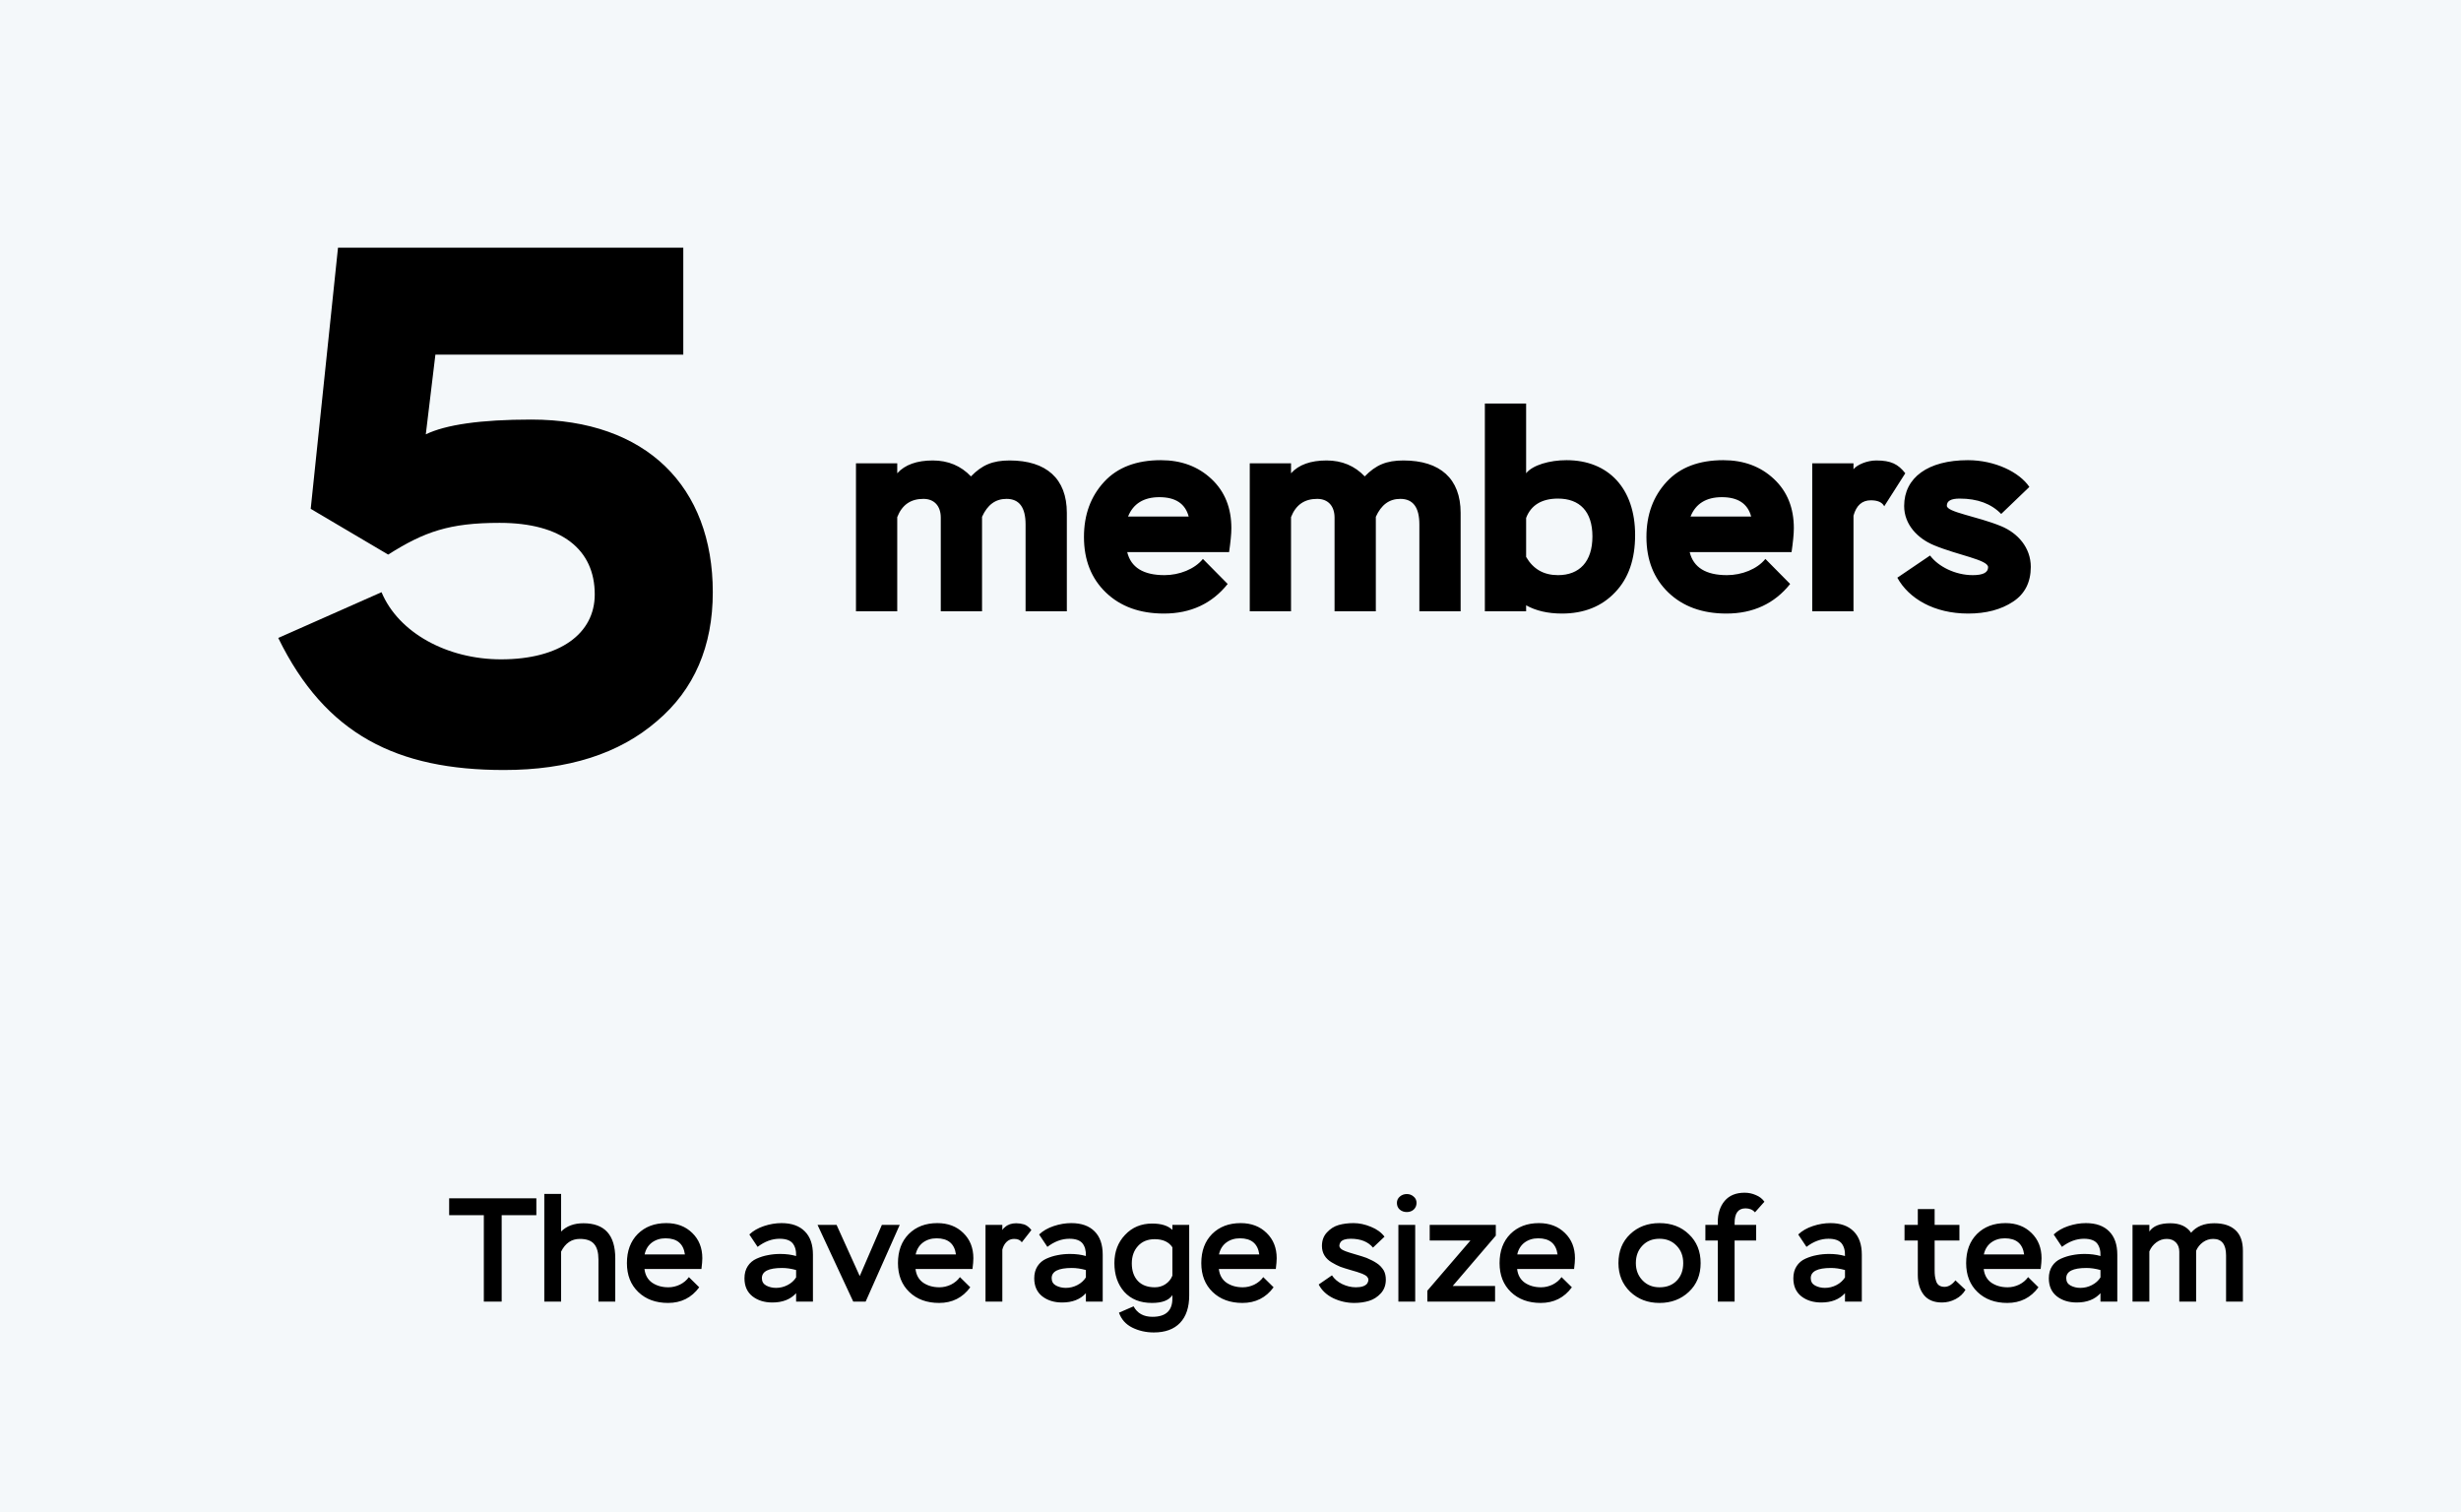 <?xml version="1.0" encoding="UTF-8"?> <svg xmlns="http://www.w3.org/2000/svg" width="467" height="287" viewBox="0 0 467 287" fill="none"><rect width="467" height="287" fill="#F4F8FA"></rect><path d="M91.811 230.592H85.231V227.4H101.779V230.592H95.199V247H91.811V230.592ZM106.477 247H103.285V226.56H106.477V233.7C107.522 232.655 108.931 232.132 110.705 232.132C114.737 232.132 116.753 234.353 116.753 238.796V247H113.561V238.992C113.561 237.685 113.29 236.715 112.749 236.08C112.207 235.427 111.302 235.1 110.033 235.1C108.465 235.1 107.279 235.903 106.477 237.508V247ZM130.724 242.352L132.684 244.284C131.228 246.263 129.259 247.252 126.776 247.252C124.443 247.252 122.558 246.561 121.12 245.18C119.683 243.799 118.964 241.969 118.964 239.692C118.964 237.396 119.646 235.557 121.008 234.176C122.39 232.795 124.2 232.104 126.44 232.104C128.456 232.104 130.099 232.729 131.368 233.98C132.638 235.212 133.272 236.808 133.272 238.768C133.272 239.253 133.216 239.935 133.104 240.812H122.296C122.427 241.951 122.912 242.819 123.752 243.416C124.611 243.995 125.638 244.284 126.832 244.284C127.579 244.284 128.307 244.116 129.016 243.78C129.726 243.425 130.295 242.949 130.724 242.352ZM126.3 234.988C125.292 234.988 124.424 235.259 123.696 235.8C122.987 236.341 122.53 237.088 122.324 238.04H129.968C129.688 236.005 128.466 234.988 126.3 234.988ZM143.763 236.612L142.195 234.26C142.923 233.569 143.847 233.037 144.967 232.664C146.087 232.291 147.198 232.104 148.299 232.104C150.222 232.104 151.696 232.627 152.723 233.672C153.75 234.699 154.263 236.173 154.263 238.096V247H151.071V245.404C150.007 246.58 148.504 247.168 146.563 247.168C145.051 247.168 143.791 246.776 142.783 245.992C141.775 245.189 141.271 244.051 141.271 242.576C141.271 241.68 141.476 240.915 141.887 240.28C142.298 239.645 142.858 239.169 143.567 238.852C144.276 238.535 144.995 238.311 145.723 238.18C146.451 238.031 147.235 237.956 148.075 237.956C149.176 237.956 150.175 238.087 151.071 238.348C151.108 237.321 150.884 236.509 150.399 235.912C149.914 235.352 149.092 235.072 147.935 235.072C146.498 235.072 145.107 235.585 143.763 236.612ZM147.263 244.396C148.028 244.396 148.756 244.219 149.447 243.864C150.138 243.509 150.679 243.024 151.071 242.408V241.008C150.138 240.747 149.251 240.616 148.411 240.616C145.854 240.616 144.575 241.26 144.575 242.548C144.575 243.183 144.846 243.649 145.387 243.948C145.947 244.247 146.572 244.396 147.263 244.396ZM167.344 232.44H170.732L164.264 247H161.912L155.136 232.44H158.748L163.144 242.156L167.344 232.44ZM182.158 242.352L184.118 244.284C182.662 246.263 180.693 247.252 178.21 247.252C175.877 247.252 173.991 246.561 172.554 245.18C171.117 243.799 170.398 241.969 170.398 239.692C170.398 237.396 171.079 235.557 172.442 234.176C173.823 232.795 175.634 232.104 177.874 232.104C179.89 232.104 181.533 232.729 182.802 233.98C184.071 235.212 184.706 236.808 184.706 238.768C184.706 239.253 184.65 239.935 184.538 240.812H173.73C173.861 241.951 174.346 242.819 175.186 243.416C176.045 243.995 177.071 244.284 178.266 244.284C179.013 244.284 179.741 244.116 180.45 243.78C181.159 243.425 181.729 242.949 182.158 242.352ZM177.734 234.988C176.726 234.988 175.858 235.259 175.13 235.8C174.421 236.341 173.963 237.088 173.758 238.04H181.402C181.122 236.005 179.899 234.988 177.734 234.988ZM190.203 247H187.011V232.44H190.203V233.42C190.297 233.233 190.465 233.047 190.707 232.86C191.249 232.375 191.958 232.132 192.835 232.132C193.339 232.132 193.843 232.207 194.347 232.356C194.833 232.524 195.29 232.879 195.719 233.42L193.899 235.744C193.619 235.315 193.134 235.1 192.443 235.1C191.865 235.1 191.379 235.296 190.987 235.688C190.614 236.061 190.353 236.547 190.203 237.144V247ZM198.751 236.612L197.183 234.26C197.911 233.569 198.835 233.037 199.955 232.664C201.075 232.291 202.186 232.104 203.287 232.104C205.21 232.104 206.685 232.627 207.711 233.672C208.738 234.699 209.251 236.173 209.251 238.096V247H206.059V245.404C204.995 246.58 203.493 247.168 201.551 247.168C200.039 247.168 198.779 246.776 197.771 245.992C196.763 245.189 196.259 244.051 196.259 242.576C196.259 241.68 196.465 240.915 196.875 240.28C197.286 239.645 197.846 239.169 198.555 238.852C199.265 238.535 199.983 238.311 200.711 238.18C201.439 238.031 202.223 237.956 203.063 237.956C204.165 237.956 205.163 238.087 206.059 238.348C206.097 237.321 205.873 236.509 205.387 235.912C204.902 235.352 204.081 235.072 202.923 235.072C201.486 235.072 200.095 235.585 198.751 236.612ZM202.251 244.396C203.017 244.396 203.745 244.219 204.435 243.864C205.126 243.509 205.667 243.024 206.059 242.408V241.008C205.126 240.747 204.239 240.616 203.399 240.616C200.842 240.616 199.563 241.26 199.563 242.548C199.563 243.183 199.834 243.649 200.375 243.948C200.935 244.247 201.561 244.396 202.251 244.396ZM222.472 232.44H225.664V245.824C225.664 248.083 225.086 249.819 223.928 251.032C222.771 252.245 221.11 252.852 218.944 252.852C217.47 252.852 216.107 252.544 214.856 251.928C213.624 251.312 212.784 250.369 212.336 249.1L215.108 247.896C215.818 249.221 217.012 249.884 218.692 249.884C221.212 249.884 222.472 248.727 222.472 246.412V245.768C221.819 246.757 220.531 247.252 218.608 247.252C216.368 247.252 214.614 246.552 213.344 245.152C212.094 243.733 211.468 241.913 211.468 239.692C211.468 237.545 212.14 235.763 213.484 234.344C214.828 232.907 216.546 232.188 218.636 232.188C220.372 232.188 221.651 232.589 222.472 233.392V232.44ZM219.14 244.284C219.887 244.284 220.559 244.088 221.156 243.696C221.772 243.285 222.211 242.744 222.472 242.072V236.696C221.8 235.669 220.68 235.156 219.112 235.156C217.787 235.156 216.732 235.585 215.948 236.444C215.164 237.303 214.772 238.404 214.772 239.748C214.772 241.148 215.155 242.259 215.92 243.08C216.686 243.883 217.759 244.284 219.14 244.284ZM239.717 242.352L241.677 244.284C240.221 246.263 238.251 247.252 235.769 247.252C233.435 247.252 231.55 246.561 230.113 245.18C228.675 243.799 227.957 241.969 227.957 239.692C227.957 237.396 228.638 235.557 230.001 234.176C231.382 232.795 233.193 232.104 235.433 232.104C237.449 232.104 239.091 232.729 240.361 233.98C241.63 235.212 242.265 236.808 242.265 238.768C242.265 239.253 242.209 239.935 242.097 240.812H231.289C231.419 241.951 231.905 242.819 232.745 243.416C233.603 243.995 234.63 244.284 235.825 244.284C236.571 244.284 237.299 244.116 238.009 243.78C238.718 243.425 239.287 242.949 239.717 242.352ZM235.293 234.988C234.285 234.988 233.417 235.259 232.689 235.8C231.979 236.341 231.522 237.088 231.317 238.04H238.961C238.681 236.005 237.458 234.988 235.293 234.988ZM259.671 242.856C259.671 242.669 259.587 242.473 259.419 242.268C259.214 242.063 258.906 241.876 258.495 241.708C257.916 241.484 257.151 241.241 256.199 240.98C255.49 240.775 254.874 240.579 254.351 240.392C253.847 240.187 253.296 239.907 252.699 239.552C252.102 239.197 251.644 238.759 251.327 238.236C251.01 237.713 250.851 237.116 250.851 236.444C250.851 235.399 251.168 234.54 251.803 233.868C252.438 233.177 253.175 232.711 254.015 232.468C254.874 232.225 255.816 232.104 256.843 232.104C257.926 232.104 259.027 232.337 260.147 232.804C261.267 233.252 262.126 233.877 262.723 234.68L260.539 236.752C259.606 235.632 258.196 235.072 256.311 235.072C255.34 235.072 254.696 235.287 254.379 235.716C254.23 235.959 254.155 236.183 254.155 236.388C254.155 236.631 254.304 236.864 254.603 237.088C254.92 237.312 255.667 237.592 256.843 237.928C258.131 238.301 258.962 238.563 259.335 238.712C260.138 239.048 260.782 239.384 261.267 239.72C261.771 240.037 262.21 240.495 262.583 241.092C262.844 241.577 262.975 242.156 262.975 242.828C262.975 243.873 262.658 244.741 262.023 245.432C261.388 246.123 260.642 246.599 259.783 246.86C258.924 247.121 257.991 247.252 256.983 247.252C255.602 247.252 254.276 246.953 253.007 246.356C251.738 245.74 250.814 244.872 250.235 243.752L252.755 242.016C253.203 242.707 253.847 243.257 254.687 243.668C255.546 244.079 256.414 244.284 257.291 244.284C258.355 244.284 259.074 244.041 259.447 243.556C259.596 243.313 259.671 243.08 259.671 242.856ZM268.55 247H265.358V232.44H268.55V247ZM265.078 228.268C265.078 227.783 265.264 227.381 265.638 227.064C266.011 226.747 266.45 226.588 266.954 226.588C267.458 226.588 267.887 226.747 268.242 227.064C268.615 227.363 268.802 227.764 268.802 228.268C268.802 228.772 268.624 229.192 268.27 229.528C267.915 229.845 267.476 230.004 266.954 230.004C266.431 230.004 265.983 229.845 265.61 229.528C265.255 229.211 265.078 228.791 265.078 228.268ZM279.029 235.408H271.301V232.44H283.845V234.484L275.669 244.032H283.705V247H270.853V244.928L279.029 235.408ZM296.318 242.352L298.278 244.284C296.822 246.263 294.853 247.252 292.37 247.252C290.037 247.252 288.151 246.561 286.714 245.18C285.277 243.799 284.558 241.969 284.558 239.692C284.558 237.396 285.239 235.557 286.602 234.176C287.983 232.795 289.794 232.104 292.034 232.104C294.05 232.104 295.693 232.729 296.962 233.98C298.231 235.212 298.866 236.808 298.866 238.768C298.866 239.253 298.81 239.935 298.698 240.812H287.89C288.021 241.951 288.506 242.819 289.346 243.416C290.205 243.995 291.231 244.284 292.426 244.284C293.173 244.284 293.901 244.116 294.61 243.78C295.319 243.425 295.889 242.949 296.318 242.352ZM291.894 234.988C290.886 234.988 290.018 235.259 289.29 235.8C288.581 236.341 288.123 237.088 287.918 238.04H295.562C295.282 236.005 294.059 234.988 291.894 234.988ZM307.117 239.692C307.117 237.433 307.854 235.604 309.329 234.204C310.803 232.804 312.661 232.104 314.901 232.104C317.178 232.104 319.045 232.813 320.501 234.232C321.975 235.632 322.713 237.452 322.713 239.692C322.713 241.932 321.966 243.752 320.473 245.152C318.979 246.552 317.122 247.252 314.901 247.252C312.679 247.252 310.822 246.543 309.329 245.124C307.854 243.687 307.117 241.876 307.117 239.692ZM310.421 239.692C310.421 240.999 310.841 242.091 311.681 242.968C312.521 243.845 313.594 244.284 314.901 244.284C316.282 244.284 317.374 243.864 318.177 243.024C318.998 242.184 319.409 241.073 319.409 239.692C319.409 238.348 318.989 237.247 318.149 236.388C317.309 235.511 316.226 235.072 314.901 235.072C313.557 235.072 312.474 235.511 311.653 236.388C310.831 237.247 310.421 238.348 310.421 239.692ZM325.967 235.408H323.615V232.44H325.967V231.964C325.967 230.265 326.406 228.903 327.283 227.876C328.161 226.849 329.421 226.336 331.063 226.336C331.81 226.336 332.519 226.485 333.191 226.784C333.882 227.064 334.423 227.484 334.815 228.044L333.023 230.06C332.594 229.556 331.997 229.304 331.231 229.304C329.85 229.304 329.159 230.219 329.159 232.048V232.44H333.247V235.408H329.159V247H325.967V235.408ZM342.798 236.612L341.23 234.26C341.958 233.569 342.882 233.037 344.002 232.664C345.122 232.291 346.233 232.104 347.334 232.104C349.257 232.104 350.731 232.627 351.758 233.672C352.785 234.699 353.298 236.173 353.298 238.096V247H350.106V245.404C349.042 246.58 347.539 247.168 345.598 247.168C344.086 247.168 342.826 246.776 341.818 245.992C340.81 245.189 340.306 244.051 340.306 242.576C340.306 241.68 340.511 240.915 340.922 240.28C341.333 239.645 341.893 239.169 342.602 238.852C343.311 238.535 344.03 238.311 344.758 238.18C345.486 238.031 346.27 237.956 347.11 237.956C348.211 237.956 349.21 238.087 350.106 238.348C350.143 237.321 349.919 236.509 349.434 235.912C348.949 235.352 348.127 235.072 346.97 235.072C345.533 235.072 344.142 235.585 342.798 236.612ZM346.298 244.396C347.063 244.396 347.791 244.219 348.482 243.864C349.173 243.509 349.714 243.024 350.106 242.408V241.008C349.173 240.747 348.286 240.616 347.446 240.616C344.889 240.616 343.61 241.26 343.61 242.548C343.61 243.183 343.881 243.649 344.422 243.948C344.982 244.247 345.607 244.396 346.298 244.396ZM363.924 235.408H361.404V232.44H363.924V229.444H367.116V232.44H371.82V235.408H367.116V241.036C367.116 241.465 367.135 241.829 367.172 242.128C367.21 242.427 367.284 242.753 367.396 243.108C367.508 243.463 367.695 243.733 367.956 243.92C368.236 244.107 368.582 244.2 368.992 244.2C369.72 244.2 370.411 243.789 371.064 242.968L372.968 244.76C372.539 245.507 371.914 246.095 371.092 246.524C370.271 246.953 369.412 247.168 368.516 247.168C366.986 247.168 365.838 246.692 365.072 245.74C364.307 244.769 363.924 243.5 363.924 241.932V235.408ZM384.857 242.352L386.817 244.284C385.361 246.263 383.392 247.252 380.909 247.252C378.576 247.252 376.69 246.561 375.253 245.18C373.816 243.799 373.097 241.969 373.097 239.692C373.097 237.396 373.778 235.557 375.141 234.176C376.522 232.795 378.333 232.104 380.573 232.104C382.589 232.104 384.232 232.729 385.501 233.98C386.77 235.212 387.405 236.808 387.405 238.768C387.405 239.253 387.349 239.935 387.237 240.812H376.429C376.56 241.951 377.045 242.819 377.885 243.416C378.744 243.995 379.77 244.284 380.965 244.284C381.712 244.284 382.44 244.116 383.149 243.78C383.858 243.425 384.428 242.949 384.857 242.352ZM380.433 234.988C379.425 234.988 378.557 235.259 377.829 235.8C377.12 236.341 376.662 237.088 376.457 238.04H384.101C383.821 236.005 382.598 234.988 380.433 234.988ZM391.279 236.612L389.711 234.26C390.439 233.569 391.363 233.037 392.483 232.664C393.603 232.291 394.713 232.104 395.815 232.104C397.737 232.104 399.212 232.627 400.239 233.672C401.265 234.699 401.779 236.173 401.779 238.096V247H398.587V245.404C397.523 246.58 396.02 247.168 394.079 247.168C392.567 247.168 391.307 246.776 390.299 245.992C389.291 245.189 388.787 244.051 388.787 242.576C388.787 241.68 388.992 240.915 389.403 240.28C389.813 239.645 390.373 239.169 391.083 238.852C391.792 238.535 392.511 238.311 393.239 238.18C393.967 238.031 394.751 237.956 395.591 237.956C396.692 237.956 397.691 238.087 398.587 238.348C398.624 237.321 398.4 236.509 397.915 235.912C397.429 235.352 396.608 235.072 395.451 235.072C394.013 235.072 392.623 235.585 391.279 236.612ZM394.779 244.396C395.544 244.396 396.272 244.219 396.963 243.864C397.653 243.509 398.195 243.024 398.587 242.408V241.008C397.653 240.747 396.767 240.616 395.927 240.616C393.369 240.616 392.091 241.26 392.091 242.548C392.091 243.183 392.361 243.649 392.903 243.948C393.463 244.247 394.088 244.396 394.779 244.396ZM425.612 237.34V247H422.42V238.236C422.42 236.145 421.608 235.1 419.984 235.1C419.274 235.1 418.63 235.305 418.052 235.716C417.473 236.127 417.034 236.668 416.736 237.34V247H413.544V237.536C413.544 236.808 413.329 236.22 412.9 235.772C412.47 235.324 411.892 235.1 411.164 235.1C410.436 235.1 409.773 235.324 409.176 235.772C408.578 236.22 408.14 236.789 407.86 237.48V247H404.668V232.44H407.86V233.7C408.569 232.655 409.894 232.132 411.836 232.132C413.646 232.132 414.962 232.729 415.784 233.924C416.792 232.729 418.257 232.132 420.18 232.132C421.934 232.132 423.278 232.571 424.212 233.448C425.145 234.307 425.612 235.604 425.612 237.34Z" fill="black"></path><path d="M73.66 105.24L58.96 96.56L64.14 47H129.66V67.3H82.62L80.8 82.42C84.58 80.6 91.16 79.62 100.82 79.62C122.66 79.62 135.26 92.36 135.26 112.38C135.26 122.6 131.76 130.86 124.62 136.88C117.48 143.04 107.82 146.12 95.64 146.12C75.34 146.12 61.76 139.4 52.8 121.06L72.4 112.38C75.62 120.08 84.86 125.12 95.08 125.12C106.28 125.12 112.86 120.22 112.86 112.8C112.86 104.26 106.56 99.22 94.8 99.22C85.28 99.22 80.52 100.9 73.66 105.24Z" fill="black"></path><path d="M202.444 97.316V116H194.614V99.53C194.614 96.29 193.426 94.67 190.996 94.67C188.89 94.67 187.378 95.804 186.352 98.072V116H178.522V98.234C178.522 96.074 177.334 94.67 175.228 94.67C172.798 94.67 171.178 95.804 170.26 98.126V116H162.43V87.92H170.26V89.81C171.718 88.19 173.986 87.38 177.01 87.38C179.926 87.38 182.356 88.406 184.246 90.404C186.352 88.244 188.35 87.38 191.59 87.38C198.556 87.38 202.444 90.836 202.444 97.316ZM228.265 106.064L232.963 110.816C229.993 114.542 225.943 116.432 220.867 116.432C216.277 116.432 212.605 115.082 209.851 112.436C207.097 109.79 205.693 106.28 205.693 101.906C205.693 97.64 206.989 94.184 209.527 91.43C212.065 88.676 215.683 87.326 220.273 87.326C224.161 87.326 227.347 88.514 229.885 90.89C232.423 93.266 233.665 96.398 233.665 100.232C233.665 101.366 233.503 102.878 233.233 104.768H213.901C214.603 107.684 216.979 109.142 220.975 109.142C223.783 109.142 226.699 108.008 228.265 106.064ZM220.003 94.346C217.033 94.346 215.035 95.588 214.063 98.018H225.565C224.917 95.588 223.081 94.346 220.003 94.346ZM277.169 97.316V116H269.339V99.53C269.339 96.29 268.151 94.67 265.721 94.67C263.615 94.67 262.103 95.804 261.077 98.072V116H253.247V98.234C253.247 96.074 252.059 94.67 249.953 94.67C247.523 94.67 245.903 95.804 244.985 98.126V116H237.155V87.92H244.985V89.81C246.443 88.19 248.711 87.38 251.735 87.38C254.651 87.38 257.081 88.406 258.971 90.404C261.077 88.244 263.075 87.38 266.315 87.38C273.281 87.38 277.169 90.836 277.169 97.316ZM289.598 116H281.768V76.58H289.598V89.81C290.84 88.244 294.08 87.326 297.266 87.326C305.204 87.326 310.28 92.672 310.28 101.528C310.28 106.118 309.038 109.736 306.5 112.382C303.962 115.082 300.56 116.432 296.402 116.432C293.702 116.432 291.434 115.892 289.598 114.866V116ZM295.646 94.616C292.568 94.616 290.516 95.858 289.598 98.288V105.686C290.948 108.008 292.946 109.142 295.646 109.142C299.696 109.142 302.18 106.604 302.18 101.798C302.18 97.046 299.75 94.616 295.646 94.616ZM335 106.064L339.698 110.816C336.728 114.542 332.678 116.432 327.602 116.432C323.012 116.432 319.34 115.082 316.586 112.436C313.832 109.79 312.428 106.28 312.428 101.906C312.428 97.64 313.724 94.184 316.262 91.43C318.8 88.676 322.418 87.326 327.008 87.326C330.896 87.326 334.082 88.514 336.62 90.89C339.158 93.266 340.4 96.398 340.4 100.232C340.4 101.366 340.238 102.878 339.968 104.768H320.636C321.338 107.684 323.714 109.142 327.71 109.142C330.518 109.142 333.434 108.008 335 106.064ZM326.738 94.346C323.768 94.346 321.77 95.588 320.798 98.018H332.3C331.652 95.588 329.816 94.346 326.738 94.346ZM351.719 116H343.889V87.92H351.719V89.054C352.367 88.19 354.311 87.38 356.039 87.38C358.847 87.38 360.197 88.082 361.547 89.81L357.551 96.074C357.173 95.318 356.309 94.94 355.013 94.94C353.339 94.94 352.259 95.912 351.719 97.856V116ZM377.263 107.63C377.263 106.226 371.539 105.362 367.003 103.472C363.871 102.176 361.333 99.53 361.333 96.02C361.333 90.62 365.869 87.326 373.429 87.326C378.559 87.326 383.203 89.594 385.093 92.402L379.747 97.532C377.857 95.588 375.265 94.616 371.863 94.616C370.243 94.616 369.433 95.048 369.433 95.966C369.433 97.208 375.157 97.964 379.747 99.854C382.879 101.15 385.363 103.904 385.363 107.576C385.363 110.492 384.229 112.706 382.015 114.164C379.747 115.676 376.885 116.432 373.483 116.432C367.003 116.432 362.197 113.57 360.037 109.628L366.247 105.416C367.813 107.522 371.053 109.142 374.347 109.142C376.291 109.142 377.263 108.656 377.263 107.63Z" fill="black"></path></svg> 